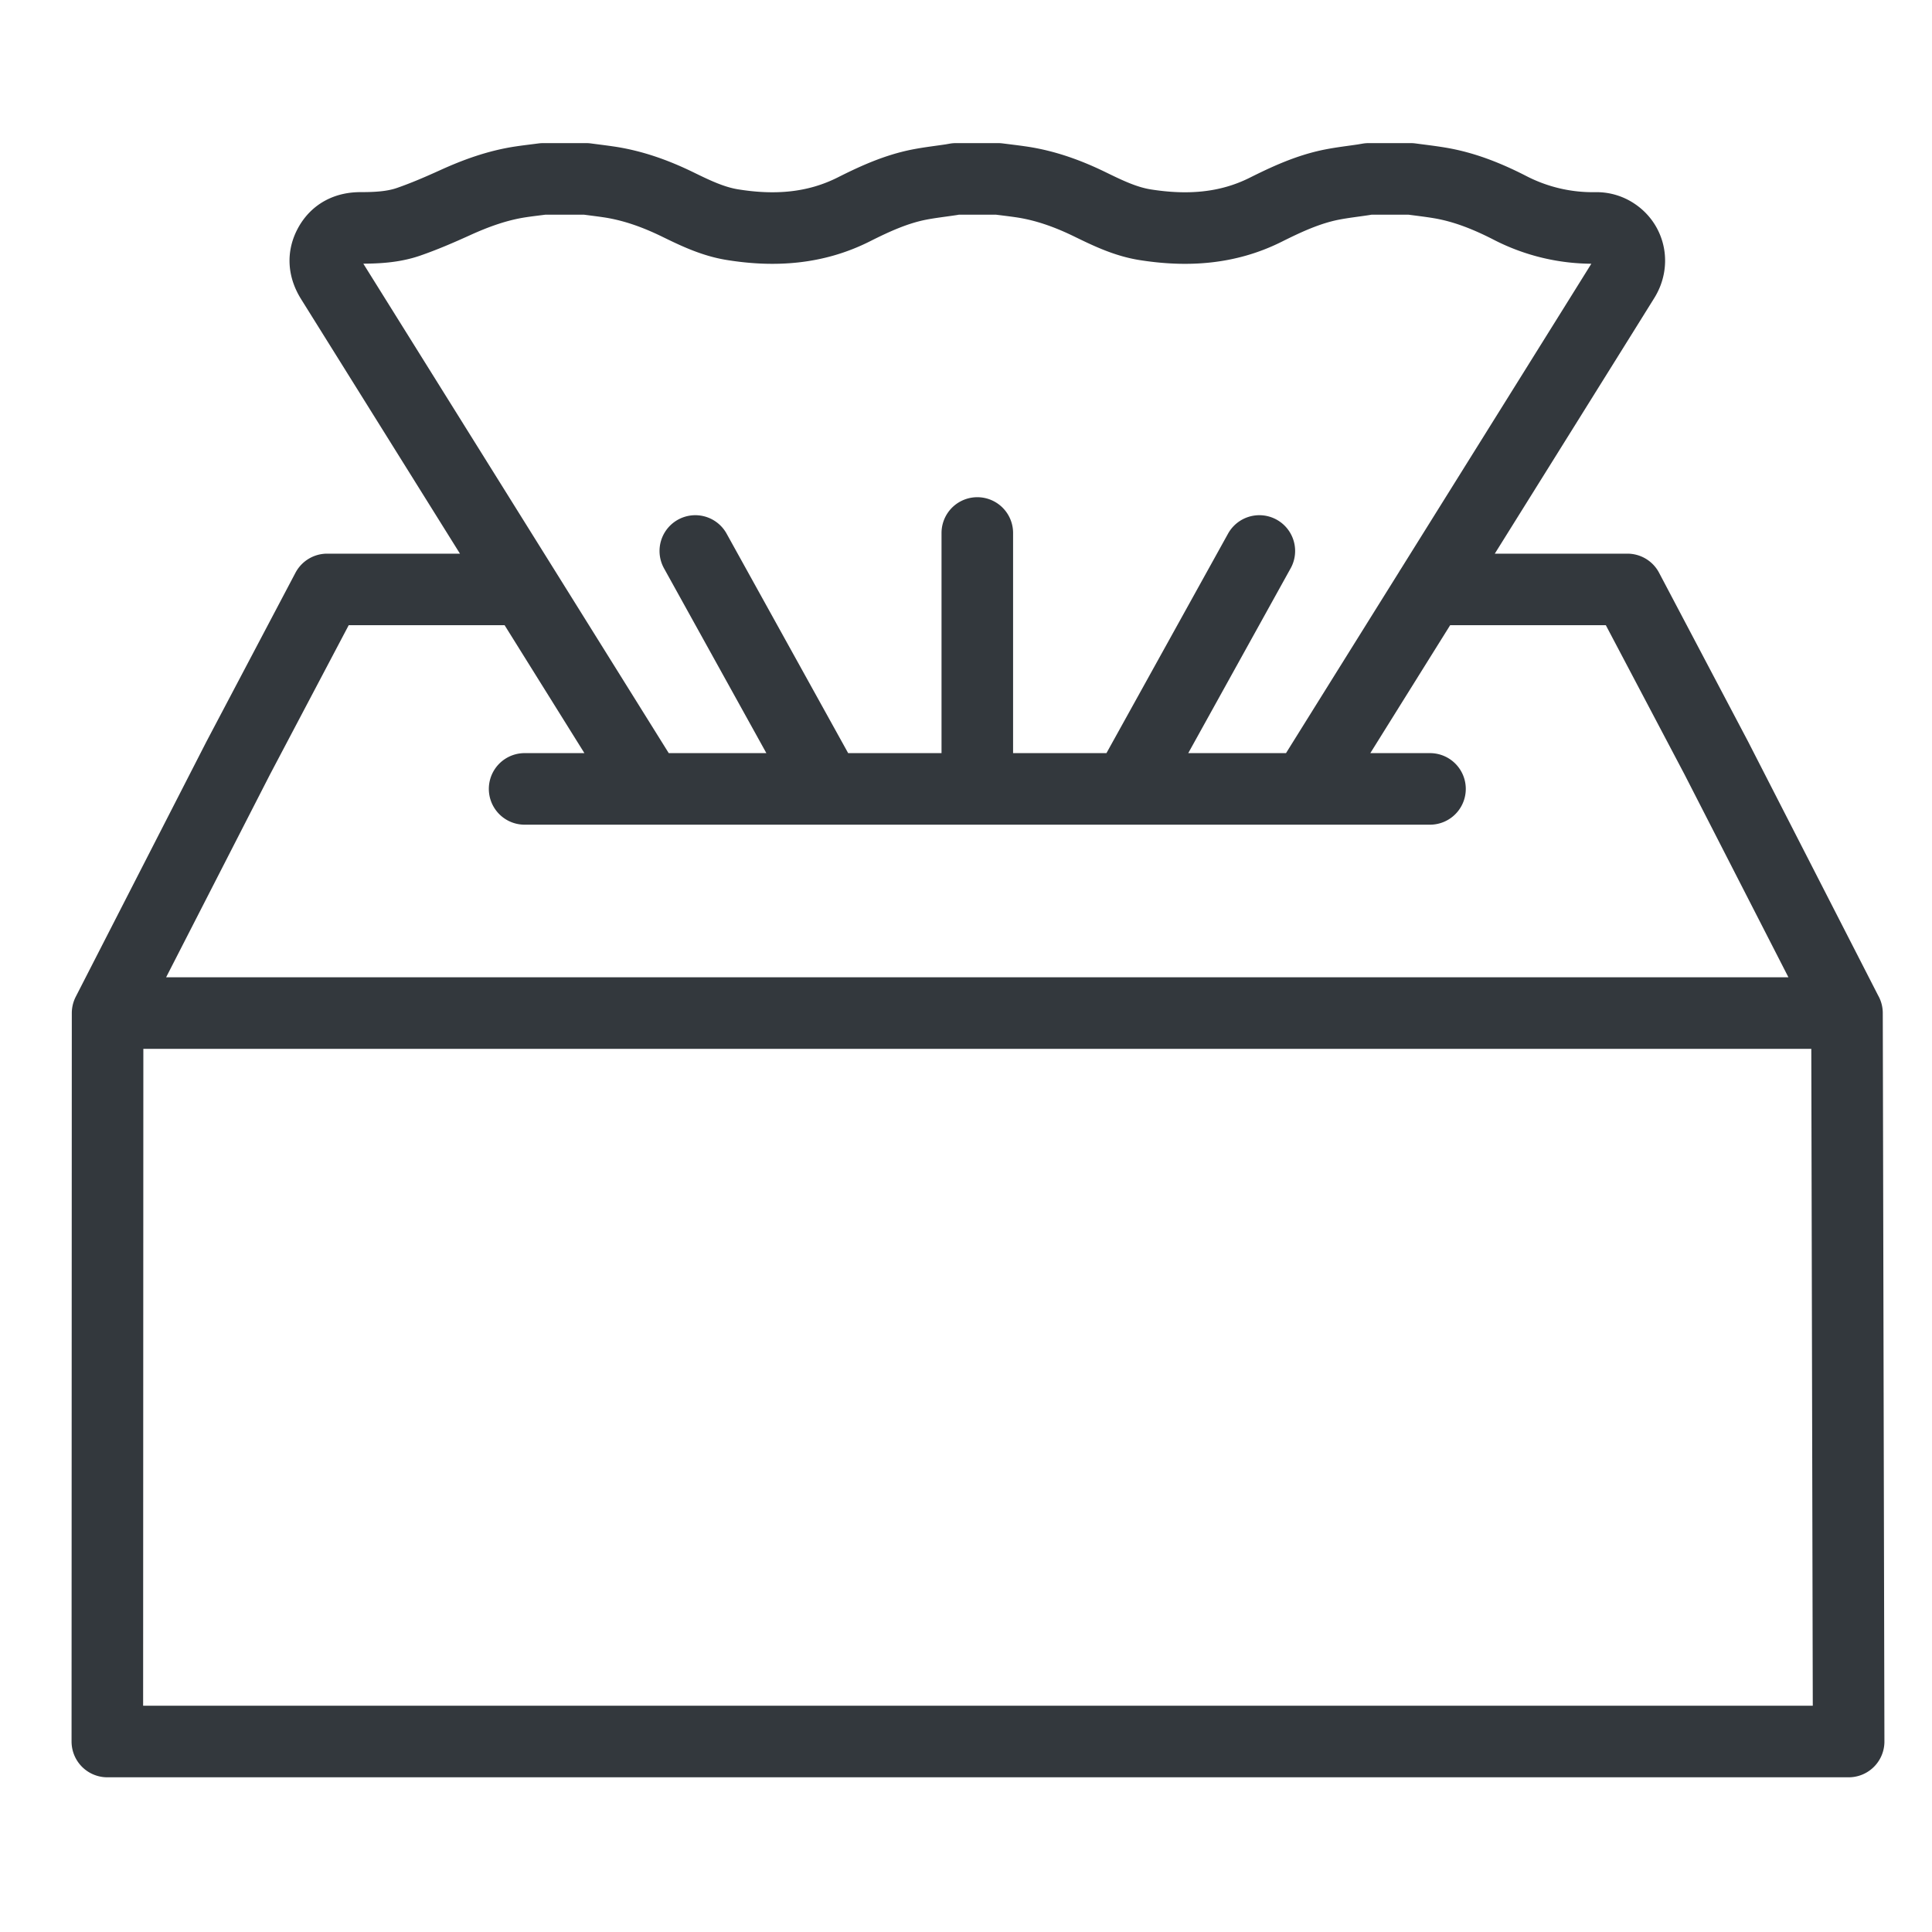 <svg width="54" height="54" fill="none" xmlns="http://www.w3.org/2000/svg"><path d="M18.136 22.049l-3.477-5.574m0 0L9.264 7.831c-.201-.322-.235-.653-.052-.986.186-.335.49-.476.869-.475.45 0 .903-.022 1.33-.168.44-.152.871-.338 1.296-.531.593-.271 1.2-.491 1.846-.588.21-.032.42-.055.63-.083h1.2c.21.028.42.053.63.084.675.1 1.309.329 1.92.626.489.239.98.477 1.524.567 1.181.193 2.329.122 3.418-.43.58-.292 1.17-.56 1.813-.687.298-.058.6-.092.9-.137l.13-.023h1.177c.214.027.428.052.641.083.685.1 1.325.333 1.943.636.49.239.981.475 1.525.562 1.16.184 2.29.12 3.363-.414.594-.297 1.198-.577 1.856-.707.294-.058.593-.091.89-.136l.14-.024h1.177c.265.036.532.066.796.11.695.114 1.34.374 1.961.691a5.04 5.04 0 002.418.57.907.907 0 01.542.166c.408.284.515.826.242 1.264-.66 1.061-1.322 2.12-1.983 3.18l-3.429 5.494m-25.318 0H9.143L6.66 21.184l-3.653 7.132m36.97-11.84c-1.16 1.857-2.319 3.715-3.477 5.573m3.476-5.574h5.511l2.483 4.709 3.653 7.132m-48.616 0h48.616m-48.616 0L3 48.676h48.67l-.046-20.36M39.969 22.05H14.663m12.653 0v-7.153m-7.882.503l3.683 6.65m8.398 0l3.684-6.65" stroke="#33383D" stroke-width="2" stroke-linecap="round" stroke-linejoin="round"/></svg>